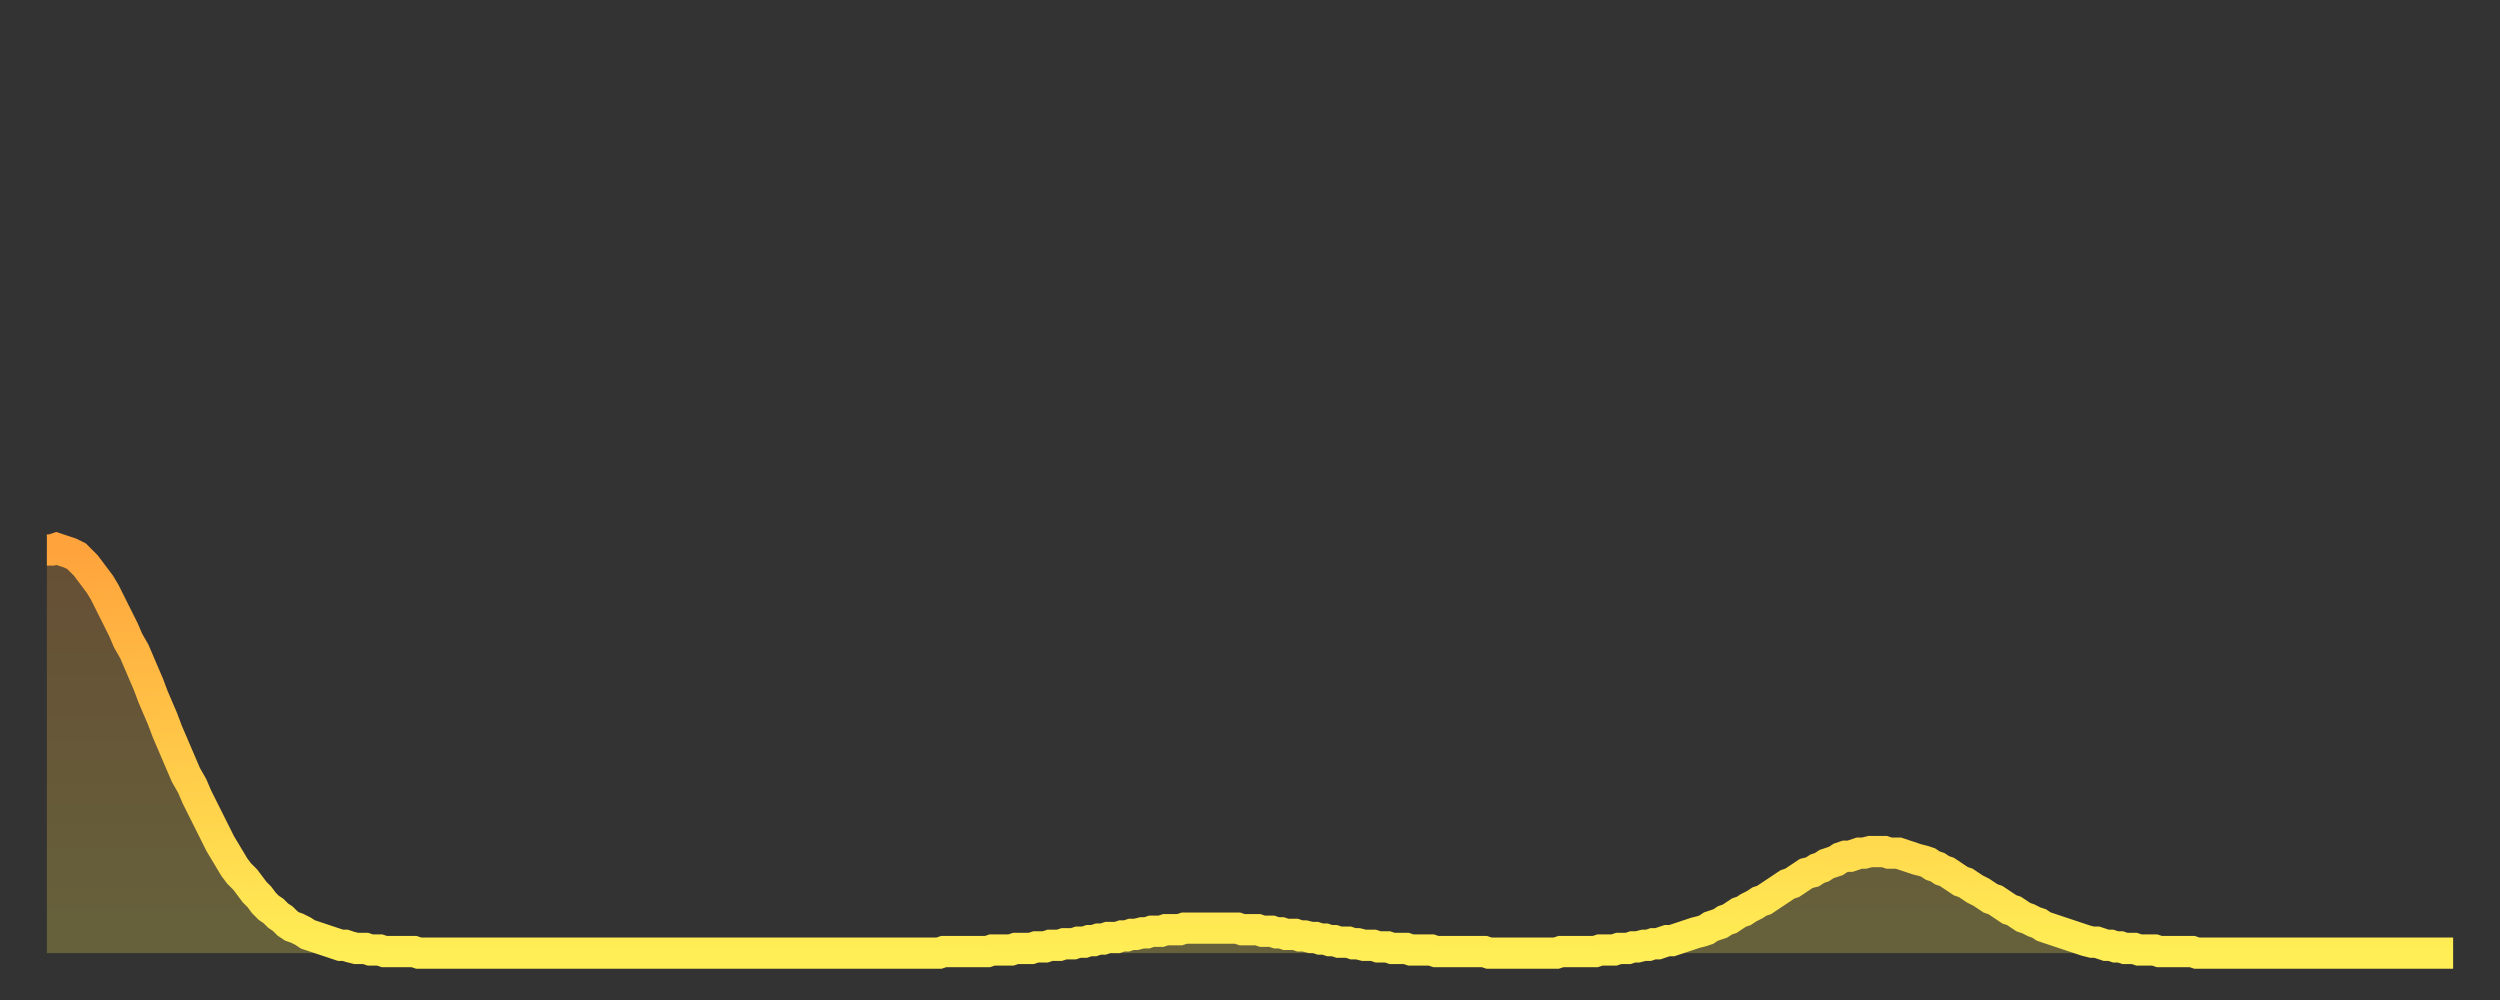 <?xml version="1.0" encoding="utf-8" ?>
<svg baseProfile="full" height="64" version="1.1" width="160" xmlns="http://www.w3.org/2000/svg" xmlns:ev="http://www.w3.org/2001/xml-events" xmlns:xlink="http://www.w3.org/1999/xlink"><rect width="100%" height="100%" fill="#333333" stroke="none"/><defs><linearGradient id="id179218" x1="0" x2="0" y1="0" y2="1"><stop offset="0%" stop-color="#ffa33c" /><stop offset="50%" stop-color="#ffc848" /><stop offset="100%" stop-color="#ffee55" /></linearGradient></defs><g transform="translate(3,3)"><g><path d="M 0.0 32.2 L 0.3 32.2 0.6 32.1 0.9 32.2 1.2 32.3 1.5 32.4 1.9 32.6 2.2 32.9 2.5 33.2 2.8 33.6 3.1 34.0 3.4 34.4 3.7 34.9 4.0 35.5 4.3 36.1 4.6 36.7 4.9 37.3 5.2 38.0 5.6 38.7 5.9 39.4 6.2 40.1 6.5 40.8 6.8 41.6 7.1 42.3 7.4 43.0 7.7 43.8 8.0 44.5 8.3 45.2 8.6 45.9 8.9 46.6 9.3 47.3 9.6 48.0 9.9 48.6 10.2 49.2 10.5 49.8 10.8 50.4 11.1 51.0 11.4 51.5 11.7 52.0 12.0 52.5 12.3 52.9 12.7 53.3 13.0 53.7 13.3 54.1 13.6 54.4 13.9 54.8 14.2 55.1 14.5 55.3 14.8 55.6 15.1 55.8 15.4 56.1 15.7 56.3 16.0 56.4 16.4 56.6 16.7 56.8 17.0 56.9 17.3 57.0 17.6 57.1 17.9 57.2 18.2 57.3 18.5 57.4 18.8 57.5 19.1 57.5 19.4 57.6 19.8 57.7 20.1 57.7 20.4 57.7 20.7 57.8 21.0 57.8 21.3 57.8 21.6 57.9 21.9 57.9 22.2 57.9 22.5 57.9 22.8 57.9 23.1 57.9 23.5 57.9 23.8 58.0 24.1 58.0 24.4 58.0 24.7 58.0 25.0 58.0 25.3 58.0 25.6 58.0 25.9 58.0 26.2 58.0 26.5 58.0 26.8 58.0 27.2 58.0 27.5 58.0 27.8 58.0 28.1 58.0 28.4 58.0 28.7 58.0 29.0 58.0 29.3 58.0 29.6 58.0 29.9 58.0 30.2 58.0 30.6 58.0 30.9 58.0 31.2 58.0 31.5 58.0 31.8 58.0 32.1 58.0 32.4 58.0 32.7 58.0 33.0 58.0 33.3 58.0 33.6 58.0 33.9 58.0 34.3 58.0 34.6 58.0 34.9 58.0 35.2 58.0 35.5 58.0 35.8 58.0 36.1 58.0 36.4 58.0 36.7 58.0 37.0 58.0 37.3 58.0 37.7 58.0 38.0 58.0 38.3 58.0 38.6 58.0 38.9 58.0 39.2 58.0 39.5 58.0 39.8 58.0 40.1 58.0 40.4 58.0 40.7 58.0 41.0 58.0 41.4 58.0 41.7 58.0 42.0 58.0 42.3 58.0 42.6 58.0 42.9 58.0 43.2 58.0 43.5 58.0 43.8 58.0 44.1 58.0 44.4 58.0 44.7 58.0 45.1 58.0 45.4 58.0 45.7 58.0 46.0 58.0 46.3 58.0 46.6 58.0 46.9 58.0 47.2 58.0 47.5 58.0 47.8 58.0 48.1 58.0 48.5 58.0 48.8 58.0 49.1 58.0 49.4 58.0 49.7 58.0 50.0 58.0 50.3 58.0 50.6 58.0 50.9 58.0 51.2 58.0 51.5 58.0 51.8 58.0 52.2 58.0 52.5 58.0 52.8 58.0 53.1 58.0 53.4 58.0 53.7 58.0 54.0 58.0 54.3 58.0 54.6 58.0 54.9 58.0 55.2 58.0 55.6 58.0 55.9 58.0 56.2 58.0 56.5 58.0 56.8 58.0 57.1 58.0 57.4 57.9 57.7 57.9 58.0 57.9 58.3 57.9 58.6 57.9 58.9 57.9 59.3 57.9 59.6 57.9 59.9 57.9 60.2 57.9 60.5 57.8 60.8 57.8 61.1 57.8 61.4 57.8 61.7 57.8 62.0 57.7 62.3 57.7 62.6 57.7 63.0 57.7 63.3 57.6 63.6 57.6 63.9 57.6 64.2 57.5 64.5 57.5 64.8 57.5 65.1 57.4 65.4 57.4 65.7 57.4 66.0 57.3 66.4 57.3 66.7 57.2 67.0 57.2 67.3 57.1 67.6 57.1 67.9 57.0 68.2 57.0 68.5 57.0 68.8 56.9 69.1 56.9 69.4 56.8 69.7 56.8 70.1 56.7 70.4 56.7 70.7 56.6 71.0 56.6 71.3 56.6 71.6 56.5 71.9 56.5 72.2 56.5 72.5 56.5 72.8 56.4 73.1 56.4 73.5 56.4 73.8 56.4 74.1 56.4 74.4 56.4 74.7 56.4 75.0 56.4 75.3 56.4 75.6 56.4 75.9 56.4 76.2 56.4 76.5 56.5 76.8 56.5 77.2 56.5 77.5 56.5 77.8 56.6 78.1 56.6 78.4 56.6 78.7 56.7 79.0 56.7 79.3 56.8 79.6 56.8 79.9 56.8 80.2 56.9 80.5 56.9 80.9 57.0 81.2 57.0 81.5 57.1 81.8 57.1 82.1 57.2 82.4 57.2 82.7 57.3 83.0 57.3 83.3 57.3 83.6 57.4 83.9 57.4 84.3 57.5 84.6 57.5 84.9 57.5 85.2 57.6 85.5 57.6 85.8 57.6 86.1 57.7 86.4 57.7 86.7 57.7 87.0 57.7 87.3 57.8 87.6 57.8 88.0 57.8 88.3 57.8 88.6 57.8 88.9 57.9 89.2 57.9 89.5 57.9 89.8 57.9 90.1 57.9 90.4 57.9 90.7 57.9 91.0 57.9 91.4 57.9 91.7 57.9 92.0 57.9 92.3 58.0 92.6 58.0 92.9 58.0 93.2 58.0 93.5 58.0 93.8 58.0 94.1 58.0 94.4 58.0 94.7 58.0 95.1 58.0 95.4 58.0 95.7 58.0 96.0 58.0 96.3 58.0 96.6 58.0 96.9 57.9 97.2 57.9 97.5 57.9 97.8 57.9 98.1 57.9 98.4 57.9 98.8 57.9 99.1 57.9 99.4 57.8 99.7 57.8 100.0 57.8 100.3 57.8 100.6 57.7 100.9 57.7 101.2 57.7 101.5 57.6 101.8 57.6 102.2 57.5 102.5 57.5 102.8 57.4 103.1 57.4 103.4 57.3 103.7 57.2 104.0 57.2 104.3 57.1 104.6 57.0 104.9 56.9 105.2 56.8 105.5 56.7 105.9 56.6 106.2 56.5 106.5 56.3 106.8 56.2 107.1 56.1 107.4 55.9 107.7 55.8 108.0 55.6 108.3 55.4 108.6 55.3 108.9 55.1 109.3 54.9 109.6 54.7 109.9 54.6 110.2 54.4 110.5 54.2 110.8 54.0 111.1 53.8 111.4 53.6 111.7 53.5 112.0 53.3 112.3 53.1 112.6 52.9 113.0 52.8 113.3 52.6 113.6 52.5 113.9 52.3 114.2 52.2 114.5 52.1 114.8 51.9 115.1 51.8 115.4 51.8 115.7 51.7 116.0 51.6 116.3 51.6 116.7 51.5 117.0 51.5 117.3 51.5 117.6 51.5 117.9 51.6 118.2 51.6 118.5 51.6 118.8 51.7 119.1 51.8 119.4 51.9 119.7 52.0 120.1 52.1 120.4 52.2 120.7 52.4 121.0 52.5 121.3 52.7 121.6 52.8 121.9 53.0 122.2 53.2 122.5 53.4 122.8 53.5 123.1 53.7 123.4 53.9 123.8 54.1 124.1 54.3 124.4 54.5 124.7 54.6 125.0 54.8 125.3 55.0 125.6 55.2 125.9 55.3 126.2 55.5 126.5 55.7 126.8 55.8 127.2 56.0 127.5 56.1 127.8 56.3 128.1 56.4 128.4 56.5 128.7 56.6 129.0 56.7 129.3 56.8 129.6 56.9 129.9 57.0 130.2 57.1 130.5 57.2 130.9 57.3 131.2 57.3 131.5 57.4 131.8 57.5 132.1 57.5 132.4 57.6 132.7 57.6 133.0 57.7 133.3 57.7 133.6 57.7 133.9 57.8 134.2 57.8 134.6 57.8 134.9 57.8 135.2 57.9 135.5 57.9 135.8 57.9 136.1 57.9 136.4 57.9 136.7 57.9 137.0 57.9 137.3 57.9 137.6 58.0 138.0 58.0 138.3 58.0 138.6 58.0 138.9 58.0 139.2 58.0 139.5 58.0 139.8 58.0 140.1 58.0 140.4 58.0 140.7 58.0 141.0 58.0 141.3 58.0 141.7 58.0 142.0 58.0 142.3 58.0 142.6 58.0 142.9 58.0 143.2 58.0 143.5 58.0 143.8 58.0 144.1 58.0 144.4 58.0 144.7 58.0 145.1 58.0 145.4 58.0 145.7 58.0 146.0 58.0 146.3 58.0 146.6 58.0 146.9 58.0 147.2 58.0 147.5 58.0 147.8 58.0 148.1 58.0 148.4 58.0 148.8 58.0 149.1 58.0 149.4 58.0 149.7 58.0 150.0 58.0 150.3 58.0 150.6 58.0 150.9 58.0 151.2 58.0 151.5 58.0 151.8 58.0 152.1 58.0 152.5 58.0 152.8 58.0 153.1 58.0 153.4 58.0 153.7 58.0 154.0 58.0" fill="none" id="graph-curve" opacity="1" stroke="url(#id179218)" stroke-width="2" /><path d="M 0 58 L 0.0 32.2 0.3 32.2 0.6 32.1 0.9 32.2 1.2 32.3 1.5 32.4 1.9 32.6 2.2 32.9 2.5 33.2 2.8 33.6 3.1 34.0 3.4 34.4 3.7 34.9 4.0 35.5 4.3 36.1 4.6 36.7 4.9 37.3 5.2 38.0 5.6 38.7 5.9 39.4 6.2 40.1 6.5 40.8 6.8 41.6 7.1 42.3 7.4 43.0 7.7 43.8 8.0 44.5 8.3 45.2 8.6 45.9 8.9 46.6 9.3 47.3 9.6 48.0 9.9 48.6 10.2 49.2 10.5 49.8 10.8 50.4 11.1 51.0 11.4 51.5 11.7 52.0 12.0 52.5 12.3 52.9 12.7 53.3 13.0 53.7 13.3 54.1 13.6 54.4 13.9 54.8 14.2 55.1 14.5 55.3 14.8 55.6 15.1 55.8 15.4 56.1 15.7 56.3 16.0 56.4 16.4 56.6 16.7 56.8 17.0 56.9 17.3 57.0 17.6 57.1 17.9 57.2 18.2 57.3 18.5 57.4 18.8 57.5 19.1 57.5 19.4 57.6 19.8 57.7 20.1 57.7 20.4 57.7 20.7 57.8 21.0 57.8 21.3 57.8 21.6 57.9 21.9 57.9 22.2 57.9 22.5 57.9 22.8 57.9 23.1 57.9 23.5 57.9 23.8 58.0 24.1 58.0 24.4 58.0 24.7 58.0 25.0 58.0 25.3 58.0 25.6 58.0 25.9 58.0 26.2 58.0 26.5 58.0 26.8 58.0 27.2 58.0 27.5 58.0 27.8 58.0 28.1 58.0 28.4 58.0 28.7 58.0 29.0 58.0 29.3 58.0 29.6 58.0 29.9 58.0 30.2 58.0 30.6 58.0 30.9 58.0 31.2 58.0 31.5 58.0 31.8 58.0 32.1 58.0 32.4 58.0 32.7 58.0 33.0 58.0 33.3 58.0 33.6 58.0 33.9 58.0 34.3 58.0 34.6 58.0 34.9 58.0 35.2 58.0 35.5 58.0 35.8 58.0 36.1 58.0 36.4 58.0 36.7 58.0 37.0 58.0 37.3 58.0 37.7 58.0 38.0 58.0 38.3 58.0 38.6 58.0 38.9 58.0 39.2 58.0 39.5 58.0 39.8 58.0 40.1 58.0 40.4 58.0 40.7 58.0 41.0 58.0 41.4 58.0 41.7 58.0 42.0 58.0 42.3 58.0 42.6 58.0 42.9 58.0 43.2 58.0 43.5 58.0 43.8 58.0 44.1 58.0 44.4 58.0 44.7 58.0 45.1 58.0 45.4 58.0 45.7 58.0 46.0 58.0 46.3 58.0 46.6 58.0 46.9 58.0 47.2 58.0 47.5 58.0 47.8 58.0 48.1 58.0 48.5 58.0 48.8 58.0 49.1 58.0 49.4 58.0 49.7 58.0 50.0 58.0 50.3 58.0 50.6 58.0 50.9 58.0 51.2 58.0 51.5 58.0 51.8 58.0 52.2 58.0 52.5 58.0 52.8 58.0 53.1 58.0 53.4 58.0 53.7 58.0 54.0 58.0 54.3 58.0 54.6 58.0 54.9 58.0 55.2 58.0 55.6 58.0 55.9 58.0 56.2 58.0 56.5 58.0 56.8 58.0 57.1 58.0 57.4 57.9 57.7 57.9 58.0 57.9 58.3 57.9 58.6 57.9 58.9 57.9 59.3 57.9 59.6 57.9 59.9 57.9 60.2 57.9 60.5 57.8 60.8 57.8 61.1 57.8 61.4 57.8 61.7 57.8 62.0 57.7 62.3 57.7 62.6 57.7 63.0 57.7 63.3 57.6 63.6 57.6 63.9 57.6 64.2 57.5 64.5 57.5 64.8 57.5 65.1 57.4 65.4 57.4 65.7 57.4 66.0 57.3 66.4 57.3 66.7 57.2 67.0 57.2 67.3 57.1 67.6 57.1 67.9 57.0 68.2 57.0 68.5 57.0 68.8 56.9 69.1 56.9 69.4 56.8 69.7 56.8 70.1 56.7 70.4 56.7 70.7 56.6 71.0 56.6 71.3 56.6 71.6 56.5 71.9 56.5 72.2 56.5 72.5 56.5 72.8 56.4 73.1 56.4 73.5 56.4 73.8 56.4 74.1 56.4 74.4 56.4 74.7 56.4 75.0 56.4 75.3 56.4 75.6 56.4 75.9 56.4 76.2 56.4 76.5 56.5 76.8 56.5 77.2 56.5 77.5 56.5 77.8 56.6 78.1 56.6 78.4 56.6 78.7 56.7 79.0 56.7 79.3 56.8 79.6 56.8 79.9 56.8 80.2 56.9 80.5 56.9 80.9 57.0 81.2 57.0 81.5 57.1 81.8 57.1 82.1 57.2 82.4 57.2 82.7 57.3 83.0 57.3 83.3 57.3 83.6 57.4 83.9 57.4 84.3 57.5 84.6 57.5 84.9 57.5 85.2 57.6 85.5 57.6 85.8 57.6 86.1 57.7 86.4 57.7 86.7 57.7 87.0 57.7 87.3 57.8 87.6 57.8 88.0 57.8 88.3 57.8 88.6 57.8 88.9 57.9 89.2 57.9 89.5 57.9 89.8 57.9 90.1 57.9 90.4 57.9 90.7 57.9 91.0 57.9 91.4 57.9 91.7 57.9 92.0 57.9 92.3 58.0 92.6 58.0 92.9 58.0 93.2 58.0 93.5 58.0 93.8 58.0 94.1 58.0 94.4 58.0 94.7 58.0 95.1 58.0 95.4 58.0 95.7 58.0 96.0 58.0 96.3 58.0 96.6 58.0 96.9 57.9 97.2 57.9 97.5 57.9 97.8 57.9 98.1 57.9 98.4 57.9 98.8 57.9 99.1 57.9 99.4 57.8 99.7 57.8 100.0 57.8 100.3 57.8 100.6 57.7 100.9 57.7 101.2 57.7 101.5 57.6 101.8 57.6 102.2 57.5 102.5 57.5 102.8 57.4 103.1 57.4 103.4 57.3 103.7 57.2 104.0 57.2 104.3 57.1 104.6 57.0 104.9 56.9 105.2 56.8 105.5 56.7 105.9 56.6 106.2 56.5 106.5 56.3 106.8 56.2 107.1 56.1 107.4 55.9 107.7 55.8 108.0 55.6 108.3 55.4 108.6 55.3 108.9 55.1 109.3 54.9 109.6 54.7 109.9 54.6 110.2 54.4 110.5 54.2 110.8 54.0 111.1 53.8 111.4 53.6 111.7 53.5 112.0 53.3 112.3 53.1 112.6 52.9 113.0 52.8 113.3 52.6 113.6 52.5 113.9 52.3 114.2 52.2 114.5 52.1 114.8 51.9 115.1 51.8 115.4 51.8 115.7 51.7 116.0 51.6 116.3 51.6 116.7 51.5 117.0 51.5 117.3 51.5 117.6 51.5 117.9 51.6 118.2 51.6 118.5 51.6 118.8 51.7 119.1 51.8 119.4 51.9 119.7 52.0 120.1 52.1 120.4 52.2 120.7 52.4 121.0 52.5 121.3 52.7 121.6 52.8 121.9 53.0 122.2 53.2 122.5 53.4 122.8 53.5 123.1 53.7 123.4 53.9 123.8 54.1 124.1 54.3 124.4 54.5 124.7 54.6 125.0 54.8 125.3 55.0 125.6 55.2 125.9 55.3 126.2 55.5 126.5 55.7 126.8 55.8 127.2 56.0 127.5 56.1 127.8 56.3 128.1 56.4 128.4 56.5 128.7 56.6 129.0 56.7 129.3 56.8 129.6 56.9 129.9 57.0 130.2 57.1 130.5 57.2 130.9 57.3 131.2 57.3 131.5 57.4 131.8 57.5 132.1 57.5 132.4 57.6 132.7 57.6 133.0 57.7 133.3 57.7 133.6 57.7 133.9 57.8 134.2 57.8 134.6 57.8 134.9 57.8 135.2 57.9 135.5 57.9 135.8 57.9 136.1 57.9 136.4 57.9 136.7 57.9 137.0 57.9 137.3 57.9 137.6 58.0 138.0 58.0 138.3 58.0 138.6 58.0 138.9 58.0 139.2 58.0 139.5 58.0 139.8 58.0 140.1 58.0 140.4 58.0 140.7 58.0 141.0 58.0 141.3 58.0 141.7 58.0 142.0 58.0 142.3 58.0 142.6 58.0 142.9 58.0 143.2 58.0 143.5 58.0 143.8 58.0 144.1 58.0 144.4 58.0 144.7 58.0 145.1 58.0 145.4 58.0 145.7 58.0 146.0 58.0 146.3 58.0 146.6 58.0 146.9 58.0 147.2 58.0 147.5 58.0 147.8 58.0 148.1 58.0 148.4 58.0 148.8 58.0 149.1 58.0 149.4 58.0 149.7 58.0 150.0 58.0 150.3 58.0 150.6 58.0 150.9 58.0 151.2 58.0 151.5 58.0 151.8 58.0 152.1 58.0 152.5 58.0 152.8 58.0 153.1 58.0 153.4 58.0 153.7 58.0 154.0 58.0 154 58" fill="url(#id179218)" fill-opacity=".25" id="graph-shadow" /></g></g></svg>